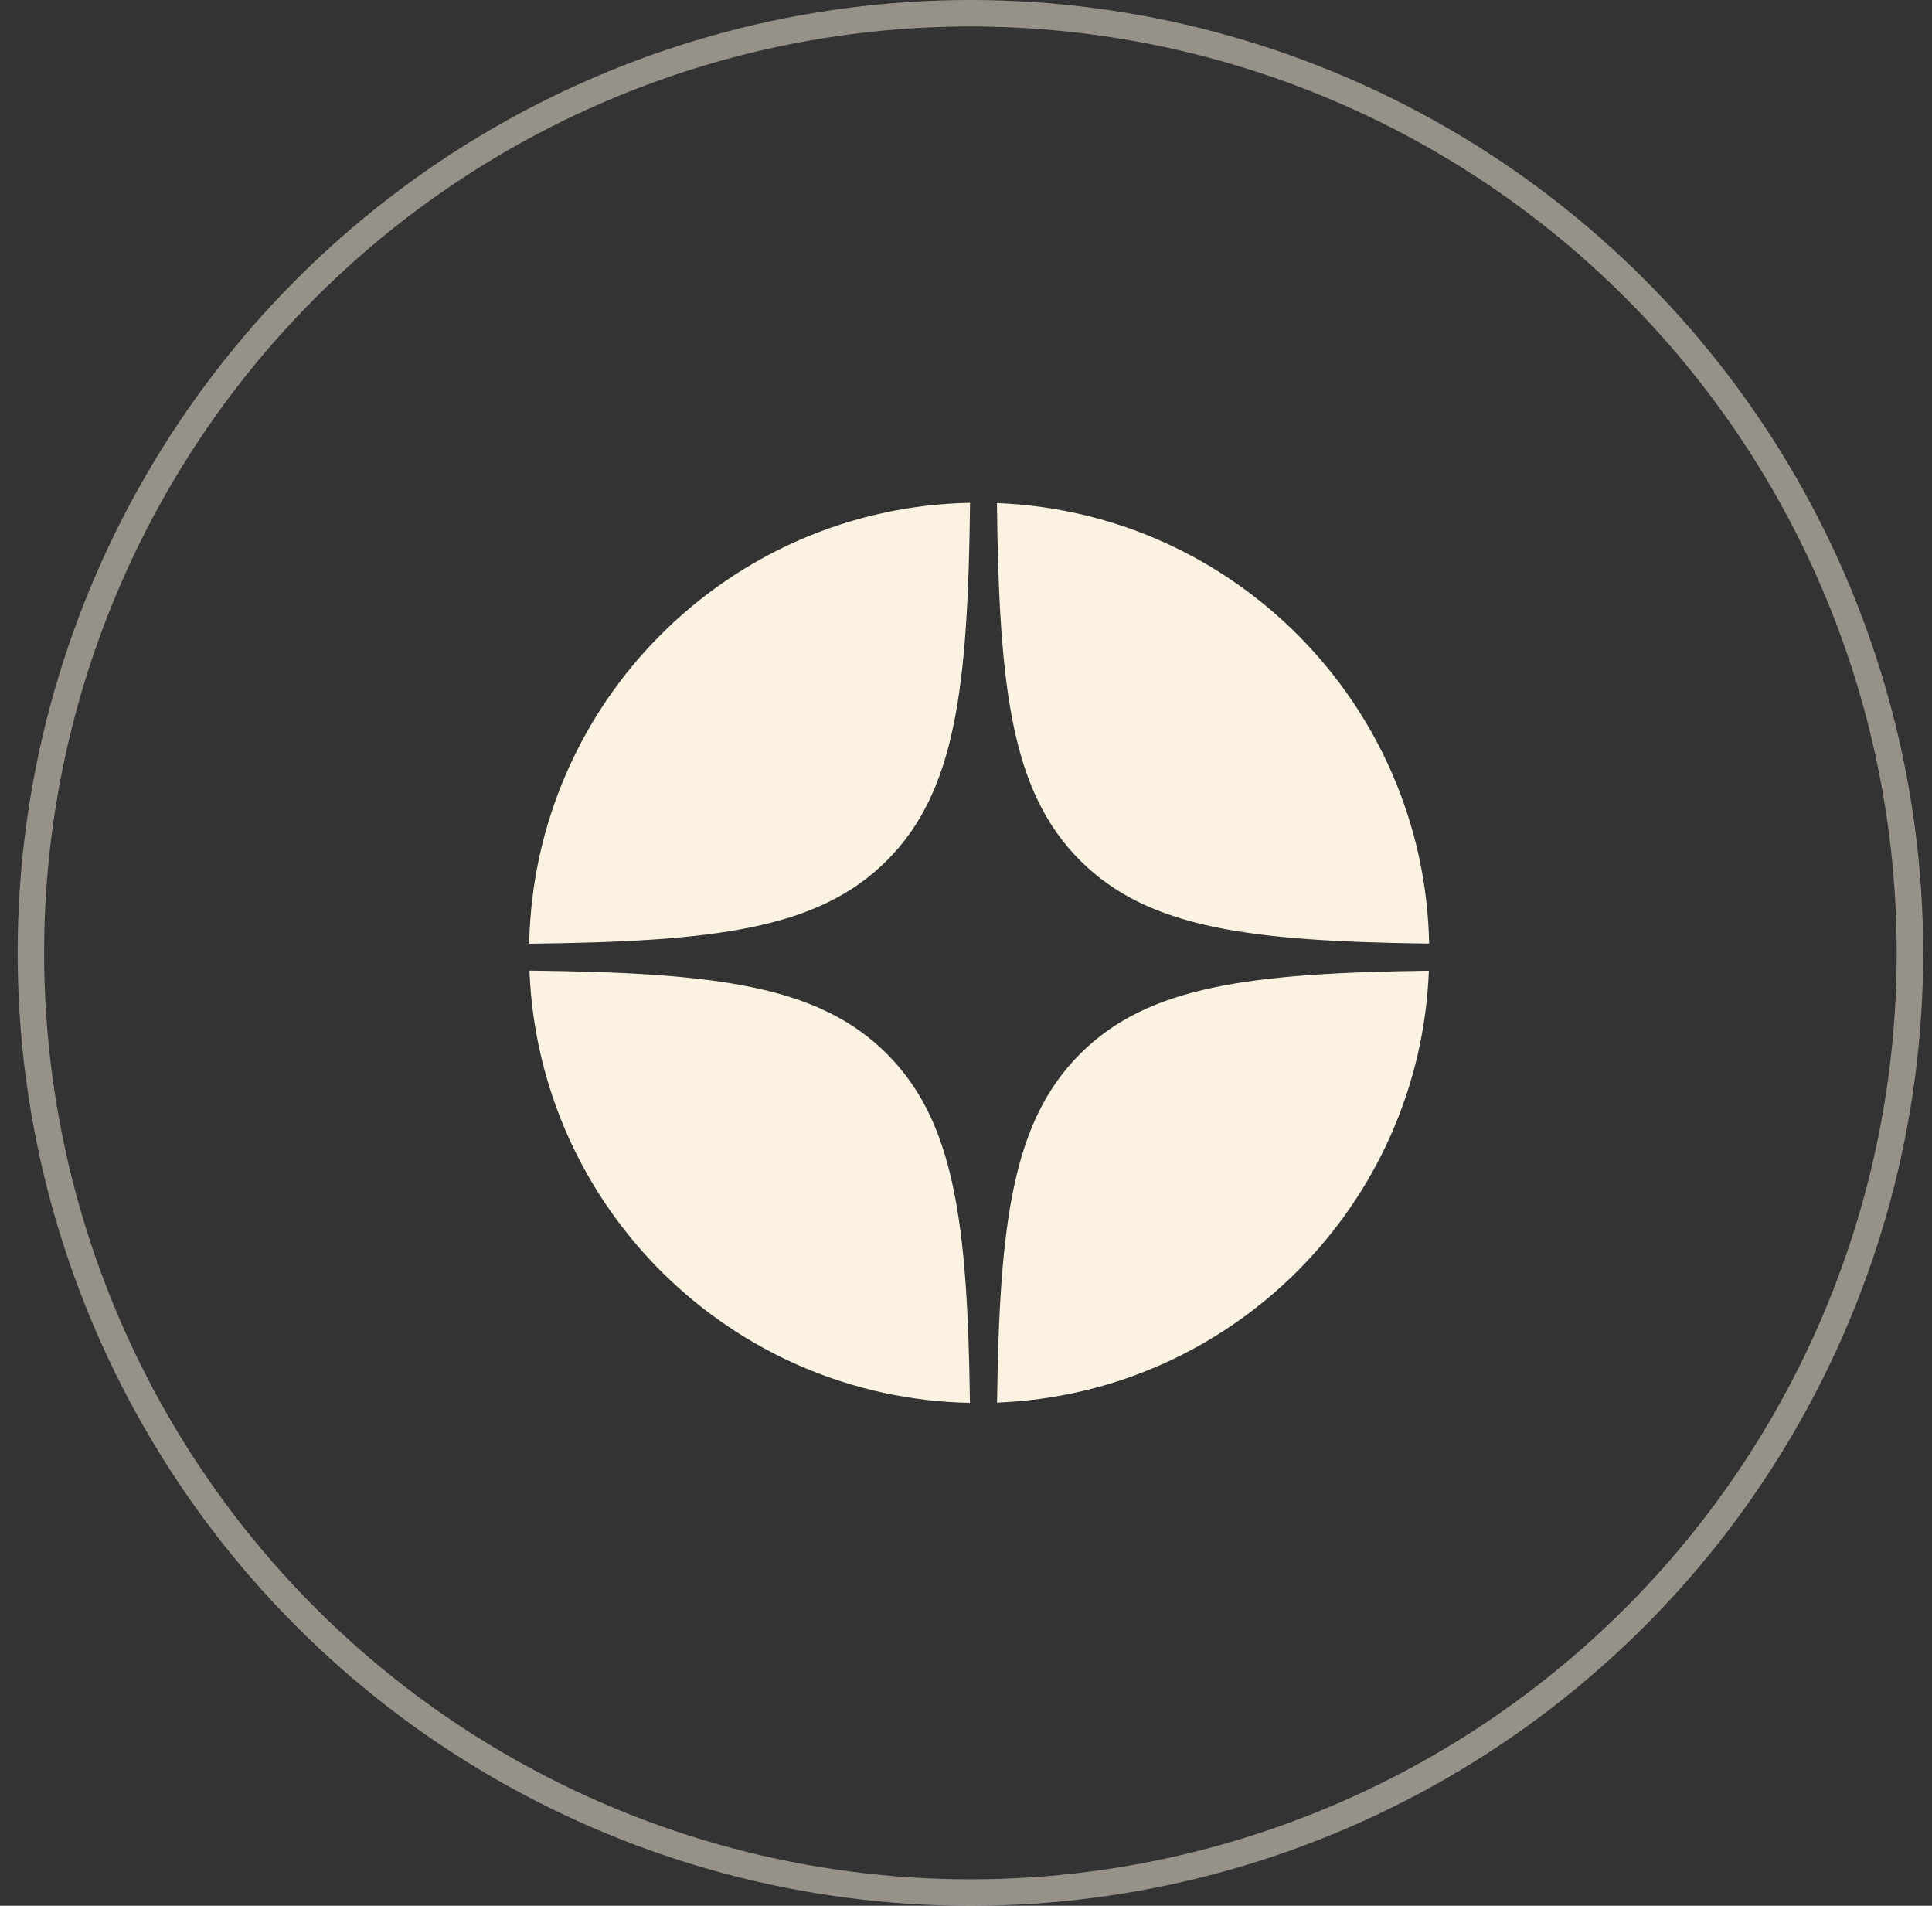<?xml version="1.0" encoding="UTF-8"?> <svg xmlns="http://www.w3.org/2000/svg" width="73" height="72" viewBox="0 0 73 72" fill="none"><rect x="0" y="0" width="73" height="72" fill="#333333" stroke="none"/><path fill-rule="evenodd" clip-rule="evenodd" d="M19.995 35.653C26.989 35.573 30.904 35.115 33.51 32.51C36.115 29.904 36.573 25.989 36.653 18.995C27.535 19.176 20.176 26.535 19.995 35.653ZM37.669 19.005C37.75 25.993 38.208 29.905 40.813 32.51C43.377 35.074 47.21 35.558 54 35.649C53.819 26.642 46.635 19.353 37.669 19.005ZM53.99 36.673C47.207 36.765 43.376 37.249 40.813 39.813C38.249 42.376 37.765 46.207 37.673 52.99C46.528 52.645 53.645 45.528 53.99 36.673ZM36.649 53C36.558 46.21 36.074 42.377 33.51 39.813C30.905 37.208 26.993 36.75 20.005 36.669C20.353 45.635 27.642 52.819 36.649 53Z" fill="#FBF2E2"></path><circle cx="36.667" cy="36" r="35.5" stroke="#FBF2E2" stroke-opacity="0.5"></circle></svg> 